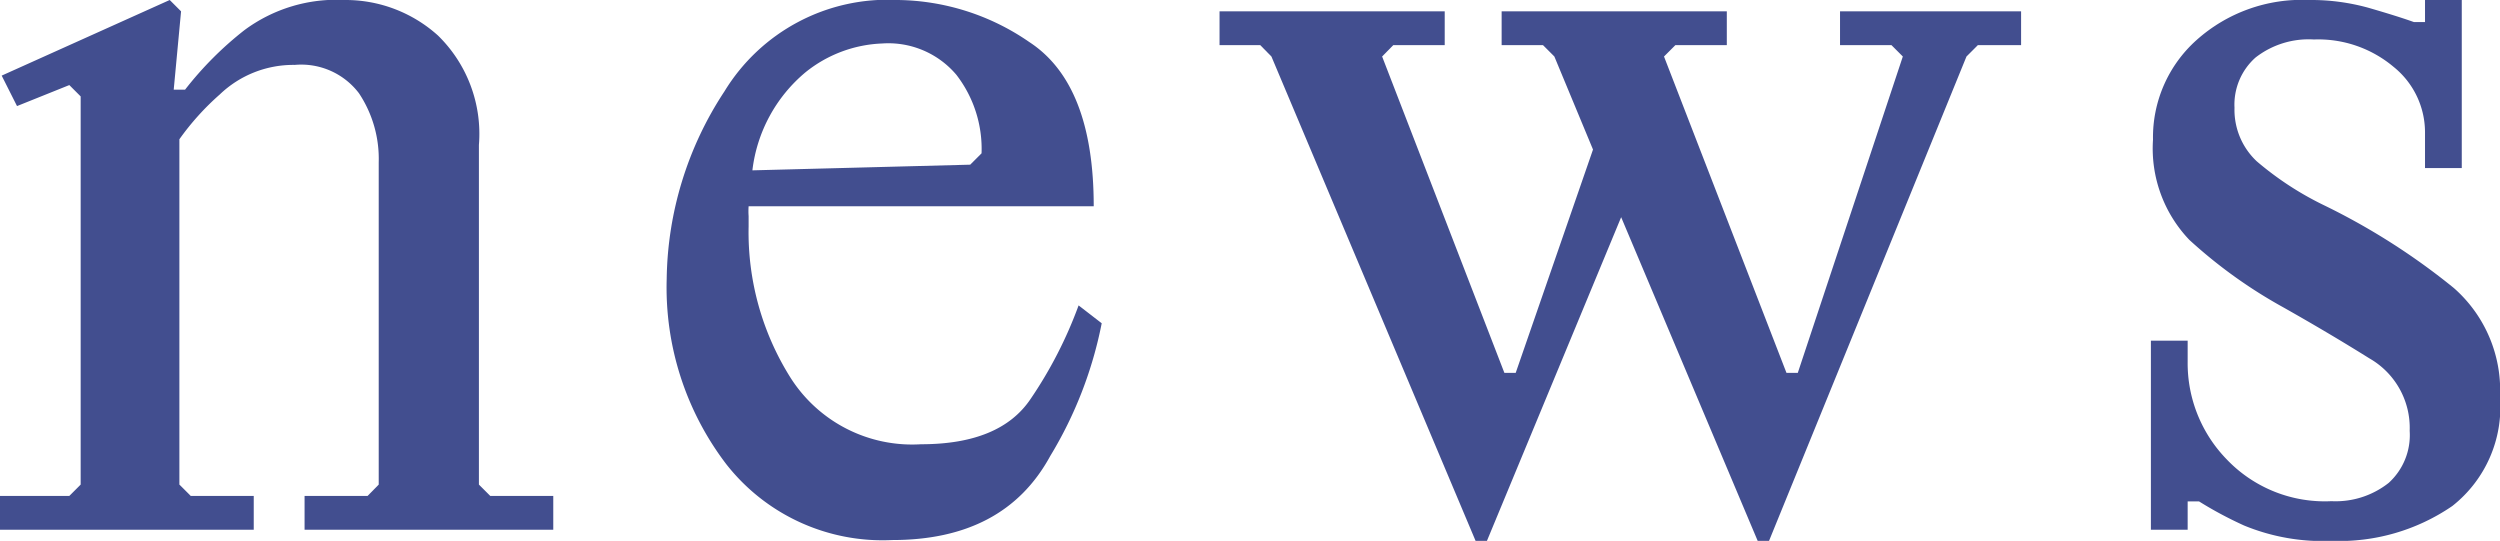 <svg xmlns="http://www.w3.org/2000/svg" width="119.02" height="25.75" viewBox="0 0 119.02 25.75"><defs><style>.cls-1{fill:#424e8f;}</style></defs><g id="レイヤー_2" data-name="レイヤー 2"><g id="design"><path class="cls-1" d="M3.84,23.07V4.59L3.3,4.05l-2.49,1L.08,3.6l8-3.6.54.54L8.27,4.27h.54a16.32,16.32,0,0,1,2.82-2.83A7.35,7.35,0,0,1,16.41,0a6.57,6.57,0,0,1,4.44,1.69A6.54,6.54,0,0,1,22.8,6.9V23.07l.54.54h3v1.61H14.5V23.61h3l.53-.54V7.73a5.64,5.64,0,0,0-.94-3.29,3.45,3.45,0,0,0-3.06-1.35A5.06,5.06,0,0,0,10.46,4.5,12.4,12.4,0,0,0,8.54,6.63V23.07l.54.54h3v1.61H0V23.61H3.3Z"/><path class="cls-1" d="M52.45,15.39A19.35,19.35,0,0,1,50,21.71c-1.47,2.7-4,4-7.52,4a9.45,9.45,0,0,1-7.91-3.62,13.86,13.86,0,0,1-2.83-8.81,16.59,16.59,0,0,1,2.75-8.93A9.1,9.1,0,0,1,42.73,0,11.23,11.23,0,0,1,49,2q3.07,2,3.07,7.82H35.64a3.38,3.38,0,0,0,0,.47v.49a13,13,0,0,0,2,7.21,6.86,6.86,0,0,0,6.21,3.16q3.76,0,5.21-2.15a20.26,20.26,0,0,0,2.29-4.46ZM42,2.07a6.18,6.18,0,0,0-3.65,1.37,7.18,7.18,0,0,0-2.53,4.67l10.37-.27.54-.54a5.77,5.77,0,0,0-1.2-3.74A4.24,4.24,0,0,0,42,2.07Z"/><path class="cls-1" d="M93.62,2.69l-9.4,23.06h-.54l-6.5-15.41L70.79,25.75h-.54L60.53,2.69,60,2.15H58.06V.54H68.78V2.15H66.33l-.53.54,5.82,15.06h.54L75.84,7.12,74,2.69l-.54-.54H71.49V.54H82.21V2.15H79.76l-.54.54,5.83,15.06h.54l5-15.06-.54-.54H87.6V.54h8.62V2.15H94.16Z"/><path class="cls-1" d="M117.2,8h-1.75V6.28a4,4,0,0,0-1.5-3.1,5.57,5.57,0,0,0-3.79-1.3,4.11,4.11,0,0,0-2.78.86,3,3,0,0,0-1,2.39,3.36,3.36,0,0,0,1.06,2.55A15,15,0,0,0,110.7,9.8a31.94,31.94,0,0,1,6.12,3.91,6.48,6.48,0,0,1,2.2,5.2,6,6,0,0,1-2.27,5.18A9.51,9.51,0,0,1,111,25.75a9.82,9.82,0,0,1-4.16-.73,18.28,18.28,0,0,1-2.15-1.15h-.54v1.35h-1.75v-9h1.75v1A6.56,6.56,0,0,0,106,21.86a6.45,6.45,0,0,0,5,2,4.07,4.07,0,0,0,2.72-.87,3.07,3.07,0,0,0,1-2.48,3.81,3.81,0,0,0-1.92-3.45q-1.92-1.2-4.1-2.43a23.25,23.25,0,0,1-4.47-3.21,6.3,6.3,0,0,1-1.73-4.77,6.21,6.21,0,0,1,2.07-4.74A7.52,7.52,0,0,1,109.92,0a10.23,10.23,0,0,1,2.87.38c.86.25,1.57.47,2.13.67h.53V0h1.75Z"/></g></g></svg>